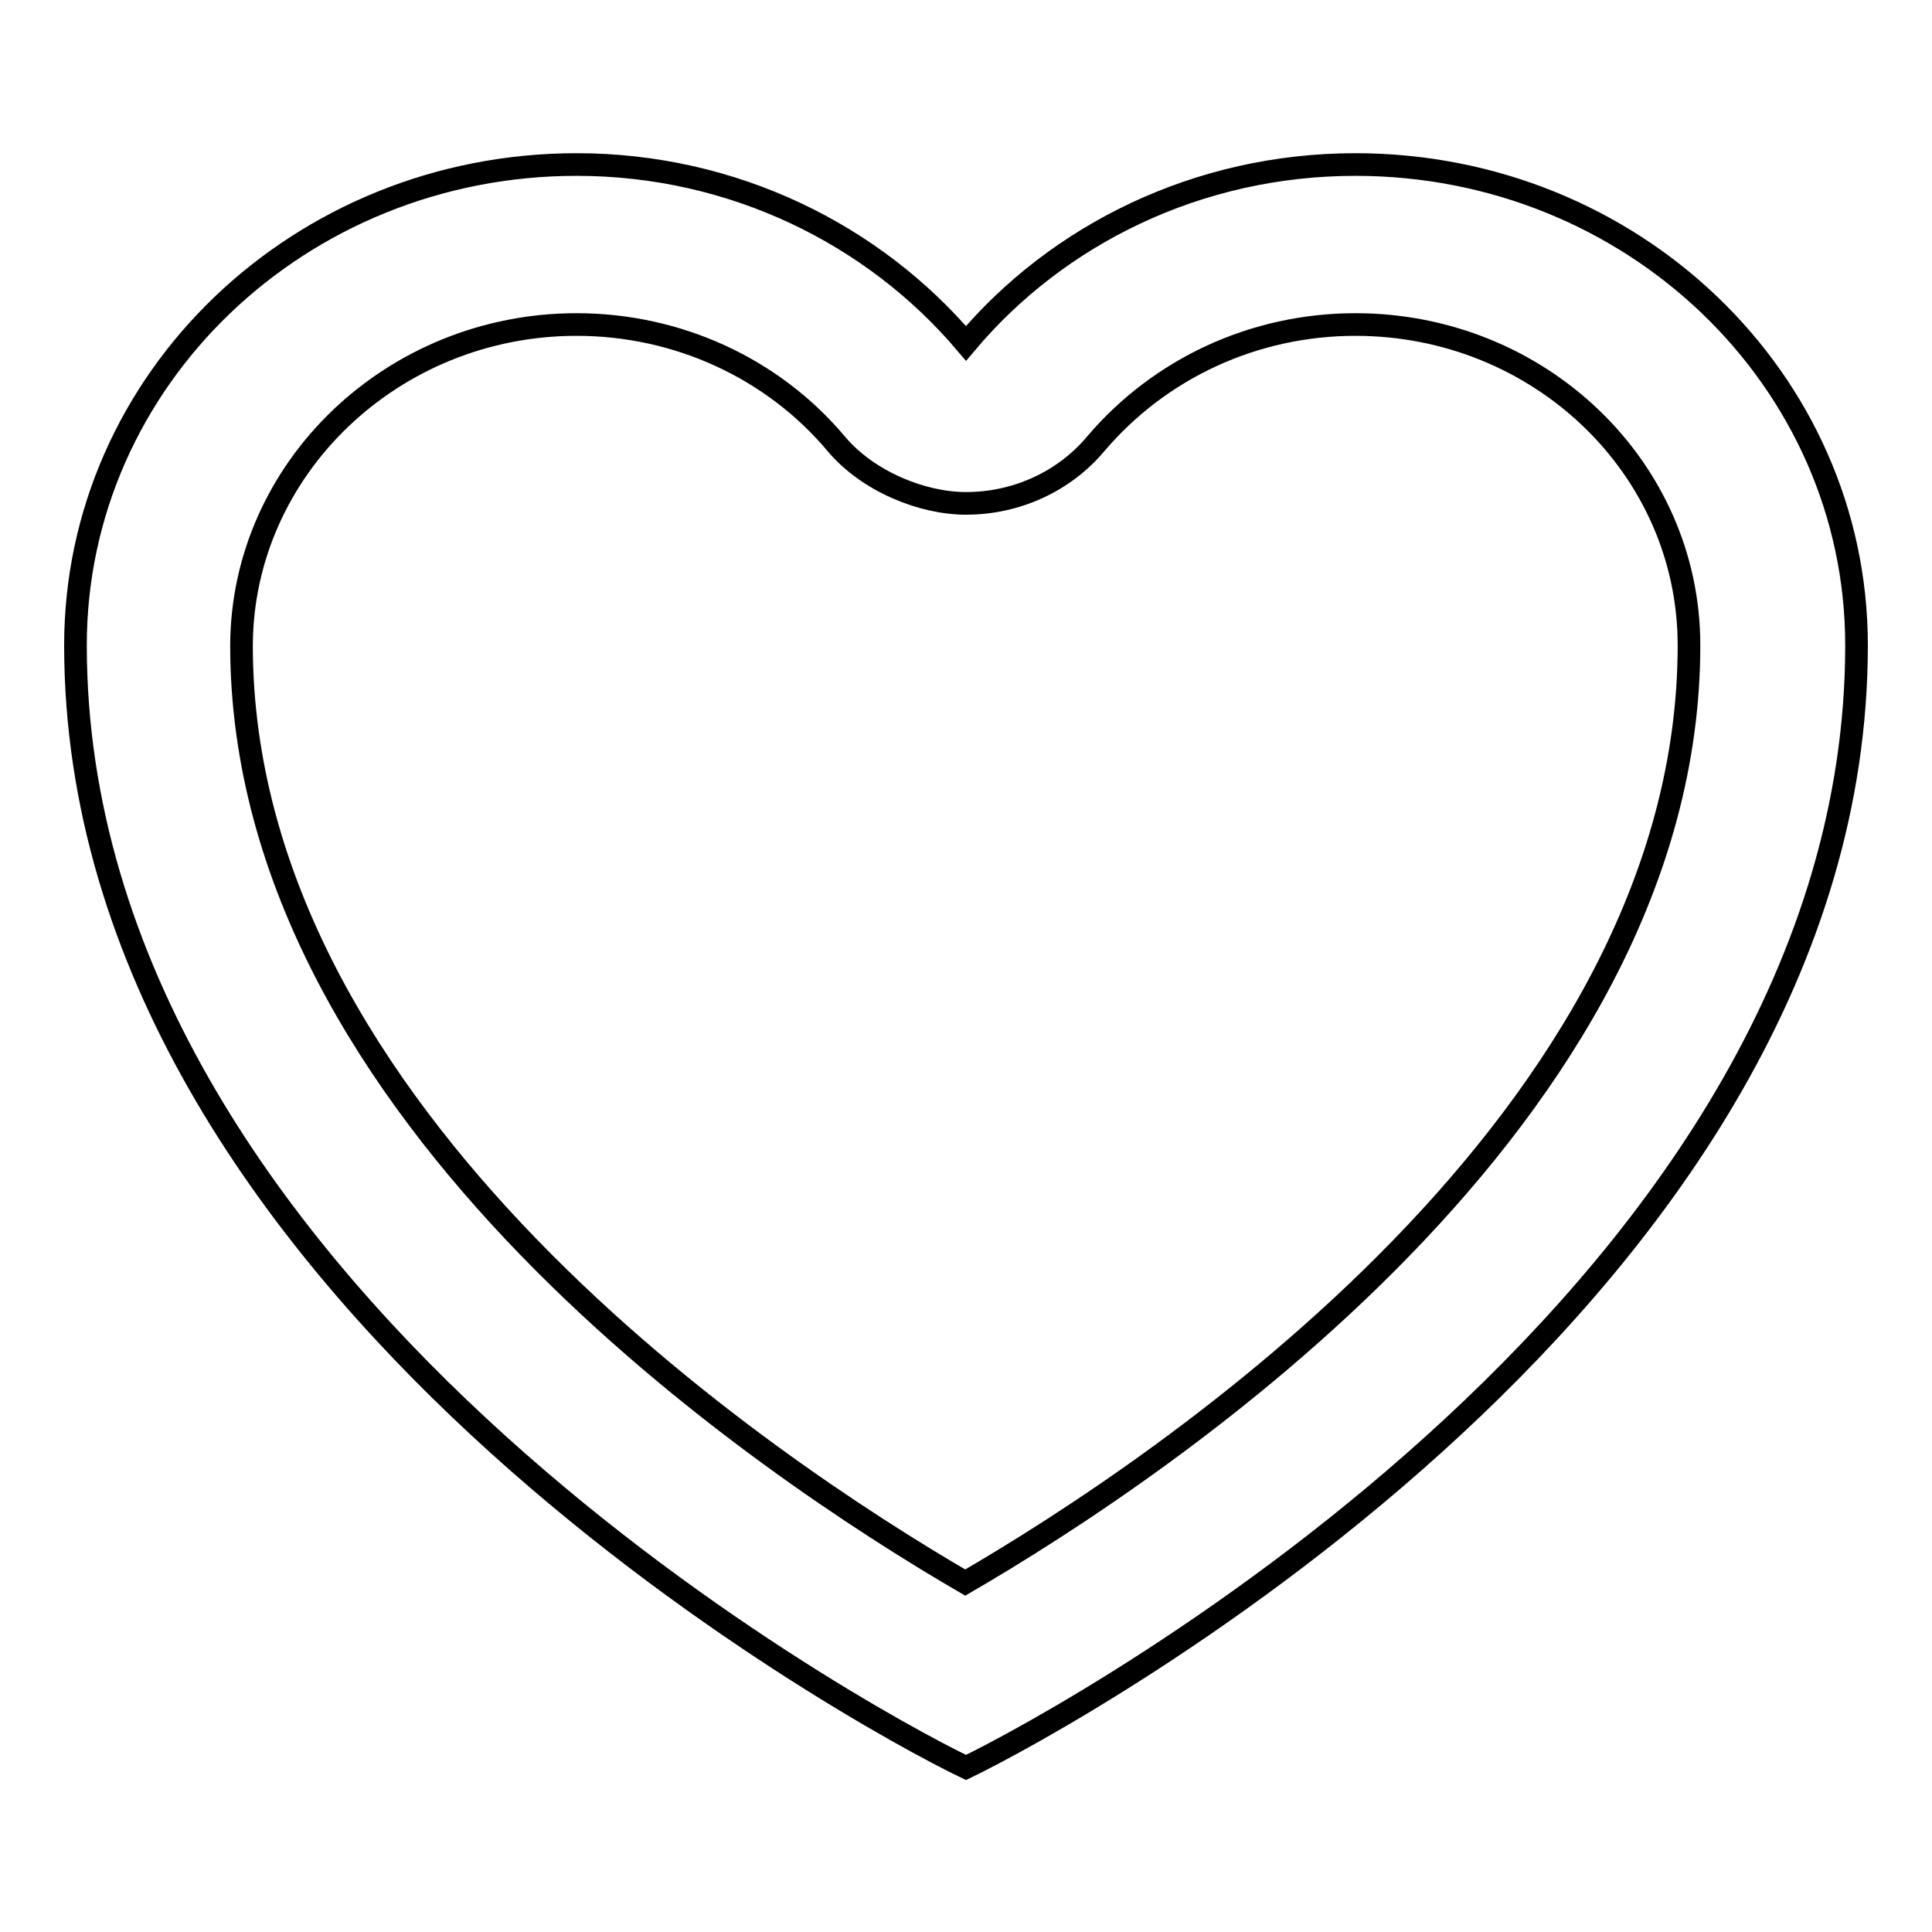 <?xml version="1.0" encoding="utf-8"?>
<!-- Svg Vector Icons : http://www.onlinewebfonts.com/icon -->
<!DOCTYPE svg PUBLIC "-//W3C//DTD SVG 1.1//EN" "http://www.w3.org/Graphics/SVG/1.1/DTD/svg11.dtd">
<svg version="1.1" xmlns="http://www.w3.org/2000/svg" xmlns:xlink="http://www.w3.org/1999/xlink" x="0px" y="0px" viewBox="0 0 256 256" enable-background="new 0 0 256 256" xml:space="preserve">
<g><g><path stroke-width="3" fill-opacity="0" stroke="#000000"  d="M179.6,43c24.4,0,44.2,19,44.2,42.5c0,62.6-69.6,108.9-95.9,124.2c-26.3-15.3-95.9-61.7-95.9-124.2C32.1,62.1,52,43,76.4,43c13.4,0,26,5.8,34.4,15.8c4.2,5,11.4,7.9,17.2,7.9c6.7,0,13-2.9,17.2-7.9C153.7,48.8,166.2,43,179.6,43 M179.6,21.8c-20.9,0-39.5,9.3-51.6,23.7c-12.2-14.4-30.8-23.7-51.6-23.7C39.7,21.8,10,50.3,10,85.5c0,85,103.2,141.6,118,148.7c14.7-7.1,118-63.7,118-148.7C246,50.3,216.3,21.8,179.6,21.8L179.6,21.8z"/></g></g>
</svg>
